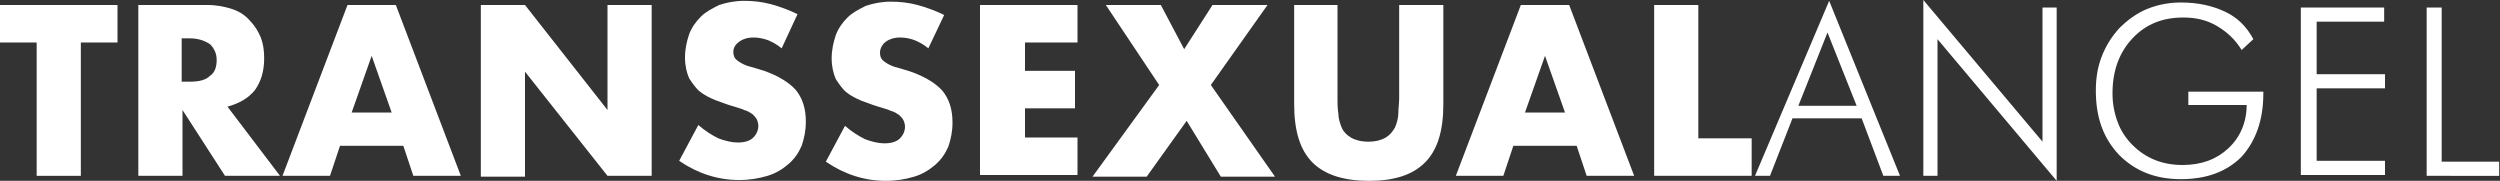 <?xml version="1.0" encoding="utf-8"?>
<!-- Generator: Adobe Illustrator 26.1.0, SVG Export Plug-In . SVG Version: 6.00 Build 0)  -->
<svg version="1.1" id="Calque_1" xmlns="http://www.w3.org/2000/svg" xmlns:xlink="http://www.w3.org/1999/xlink" x="0px" y="0px"
	 viewBox="0 0 300 21.7" style="enable-background:new 0 0 300 21.7;" xml:space="preserve">
<rect x="0" y="0" width="300" height="21.7" fill="#333333" stroke="none"/>
<style type="text/css">
	.st0{fill:#FFFFFF;}
</style>
<g>
	<path class="st0" d="M9.7,5.1v16H4.4v-16H0V0.6h14.1v4.5H9.7z"/>
	<path class="st0" d="M33.6,21.1h-6.6l-5.1-7.9v7.9h-5.3V0.6h8.3c1.1,0,2.1,0.2,3,0.5c0.9,0.3,1.6,0.8,2.1,1.4c0.6,0.6,1,1.3,1.3,2
		c0.3,0.8,0.4,1.6,0.4,2.5c0,1.6-0.4,2.8-1.1,3.8c-0.8,1-1.9,1.6-3.3,2L33.6,21.1z M21.8,9.8h1c1.1,0,1.9-0.2,2.4-0.7
		c0.6-0.4,0.8-1.1,0.8-1.9s-0.3-1.4-0.8-1.9c-0.6-0.4-1.4-0.7-2.4-0.7h-1V9.8z"/>
	<path class="st0" d="M48.4,17.5h-7.6l-1.2,3.6h-5.7l7.8-20.5h5.8l7.8,20.5h-5.7L48.4,17.5z M47,13.5l-2.4-6.8l-2.4,6.8H47z"/>
	<path class="st0" d="M57.7,21.1V0.6H63l9.9,12.6V0.6h5.3v20.5h-5.3L63,8.6v12.6H57.7z"/>
	<path class="st0" d="M93.8,5.8c-0.6-0.5-1.2-0.8-1.7-1c-0.6-0.2-1.1-0.3-1.7-0.3c-0.7,0-1.3,0.2-1.7,0.5S88,5.7,88,6.2
		c0,0.4,0.1,0.7,0.3,0.9c0.2,0.2,0.5,0.4,0.9,0.6c0.4,0.2,0.8,0.3,1.2,0.4c0.4,0.1,0.9,0.3,1.3,0.4c1.7,0.6,3,1.4,3.8,2.3
		c0.8,1,1.2,2.2,1.2,3.8c0,1.1-0.2,2-0.5,2.9c-0.4,0.9-0.9,1.6-1.6,2.2c-0.7,0.6-1.5,1.1-2.5,1.4c-1,0.3-2.1,0.5-3.4,0.5
		c-2.6,0-5-0.8-7.2-2.3l2.3-4.3c0.8,0.7,1.6,1.2,2.4,1.6c0.8,0.3,1.6,0.5,2.3,0.5c0.9,0,1.5-0.2,1.9-0.6c0.4-0.4,0.6-0.9,0.6-1.4
		c0-0.3-0.1-0.6-0.2-0.8c-0.1-0.2-0.3-0.4-0.5-0.6c-0.3-0.2-0.6-0.4-1-0.5c-0.4-0.2-0.9-0.3-1.5-0.5c-0.7-0.2-1.4-0.5-2-0.7
		c-0.7-0.3-1.3-0.6-1.8-1c-0.5-0.4-0.9-1-1.3-1.6c-0.3-0.7-0.5-1.5-0.5-2.5c0-1,0.2-1.9,0.5-2.8c0.3-0.8,0.8-1.5,1.4-2.1
		c0.6-0.6,1.4-1,2.2-1.4c0.9-0.3,1.9-0.5,3-0.5c1,0,2.1,0.1,3.2,0.4c1.1,0.3,2.2,0.7,3.2,1.2L93.8,5.8z"/>
	<path class="st0" d="M111.4,5.8c-0.6-0.5-1.2-0.8-1.7-1c-0.6-0.2-1.1-0.3-1.7-0.3c-0.7,0-1.3,0.2-1.7,0.5s-0.7,0.8-0.7,1.3
		c0,0.4,0.1,0.7,0.3,0.9c0.2,0.2,0.5,0.4,0.9,0.6c0.4,0.2,0.8,0.3,1.2,0.4c0.4,0.1,0.9,0.3,1.3,0.4c1.7,0.6,3,1.4,3.8,2.3
		c0.8,1,1.2,2.2,1.2,3.8c0,1.1-0.2,2-0.5,2.9c-0.4,0.9-0.9,1.6-1.6,2.2c-0.7,0.6-1.5,1.1-2.5,1.4c-1,0.3-2.1,0.5-3.4,0.5
		c-2.6,0-5-0.8-7.2-2.3l2.3-4.3c0.8,0.7,1.6,1.2,2.4,1.6c0.8,0.3,1.6,0.5,2.3,0.5c0.9,0,1.5-0.2,1.9-0.6c0.4-0.4,0.6-0.9,0.6-1.4
		c0-0.3-0.1-0.6-0.2-0.8c-0.1-0.2-0.3-0.4-0.5-0.6c-0.3-0.2-0.6-0.4-1-0.5c-0.4-0.2-0.9-0.3-1.5-0.5c-0.7-0.2-1.4-0.5-2-0.7
		c-0.7-0.3-1.3-0.6-1.8-1c-0.5-0.4-0.9-1-1.3-1.6c-0.3-0.7-0.5-1.5-0.5-2.5c0-1,0.2-1.9,0.5-2.8c0.3-0.8,0.8-1.5,1.4-2.1
		c0.6-0.6,1.4-1,2.2-1.4c0.9-0.3,1.9-0.5,3-0.5c1,0,2.1,0.1,3.2,0.4c1.1,0.3,2.2,0.7,3.2,1.2L111.4,5.8z"/>
	<path class="st0" d="M129.4,5.1H123v3.4h6v4.5h-6v3.5h6.3v4.5h-11.7V0.6h11.7V5.1z"/>
	<path class="st0" d="M139.1,10.2l-6.4-9.6h6.6l2.8,5.3l3.4-5.3h6.6l-6.8,9.6l7.7,11h-6.5l-4.1-6.7l-4.8,6.7h-6.5L139.1,10.2z"/>
	<path class="st0" d="M160.5,0.6v11.2c0,0.6,0,1.2,0.1,1.8c0,0.6,0.2,1.2,0.4,1.7c0.2,0.5,0.6,0.9,1.1,1.2c0.5,0.3,1.2,0.5,2.1,0.5
		c0.9,0,1.6-0.2,2.1-0.5c0.5-0.3,0.8-0.7,1.1-1.2c0.2-0.5,0.4-1.1,0.4-1.7c0-0.6,0.1-1.2,0.1-1.8V0.6h5.3v11.9c0,3.2-0.7,5.5-2.2,7
		c-1.5,1.5-3.7,2.2-6.7,2.2c-3,0-5.3-0.7-6.8-2.2c-1.5-1.5-2.2-3.8-2.2-7V0.6H160.5z"/>
	<path class="st0" d="M189.2,17.5h-7.6l-1.2,3.6h-5.7l7.8-20.5h5.8l7.8,20.5h-5.7L189.2,17.5z M187.8,13.5l-2.4-6.8l-2.4,6.8H187.8z
		"/>
	<path class="st0" d="M203.8,0.6v16h6.4v4.5h-11.7V0.6H203.8z"/>
	<path class="st0" d="M210.6,21.1l8.9-21l8.5,21h-2l-2.6-6.9h-8.3l-2.7,6.9H210.6z M215.8,12.7h7l-3.5-8.8L215.8,12.7z"/>
	<path class="st0" d="M230.8,21.1V0L245.1,17V0.9h1.7v20.8l-14.3-17v16.4H230.8z"/>
	<path class="st0" d="M269,6c-0.8-1.3-1.8-2.2-3-2.9c-1.2-0.7-2.5-1-4-1c-2.5,0-4.5,0.8-6.1,2.5c-1.6,1.7-2.4,3.9-2.4,6.6
		c0,1.2,0.2,2.3,0.6,3.4c0.4,1.1,1,2,1.8,2.8c0.8,0.8,1.7,1.4,2.7,1.8c1,0.4,2.1,0.6,3.3,0.6c2.3,0,4.1-0.7,5.5-2
		c1.4-1.3,2.2-3.1,2.2-5.2h-7v-1.6h9v0.2c0,3.2-0.9,5.7-2.6,7.6c-1.8,1.8-4.2,2.7-7.3,2.7c-3.1,0-5.5-1-7.4-2.9
		c-1.9-2-2.8-4.5-2.8-7.7c0-1.5,0.2-2.8,0.7-4.1c0.5-1.3,1.2-2.4,2.1-3.4c1-1,2.1-1.8,3.3-2.3c1.2-0.5,2.6-0.8,4.1-0.8
		c2.1,0,3.8,0.4,5.3,1.1c1.5,0.7,2.6,1.8,3.4,3.3L269,6z"/>
	<path class="st0" d="M276.1,21.1V0.9h10v1.7H278v6.3h8.2v1.7H278v8.7h8.2v1.7H276.1z"/>
	<path class="st0" d="M291.2,21.1V0.9h1.8v18.5h6.9v1.7H291.2z"/>
</g>
</svg>
